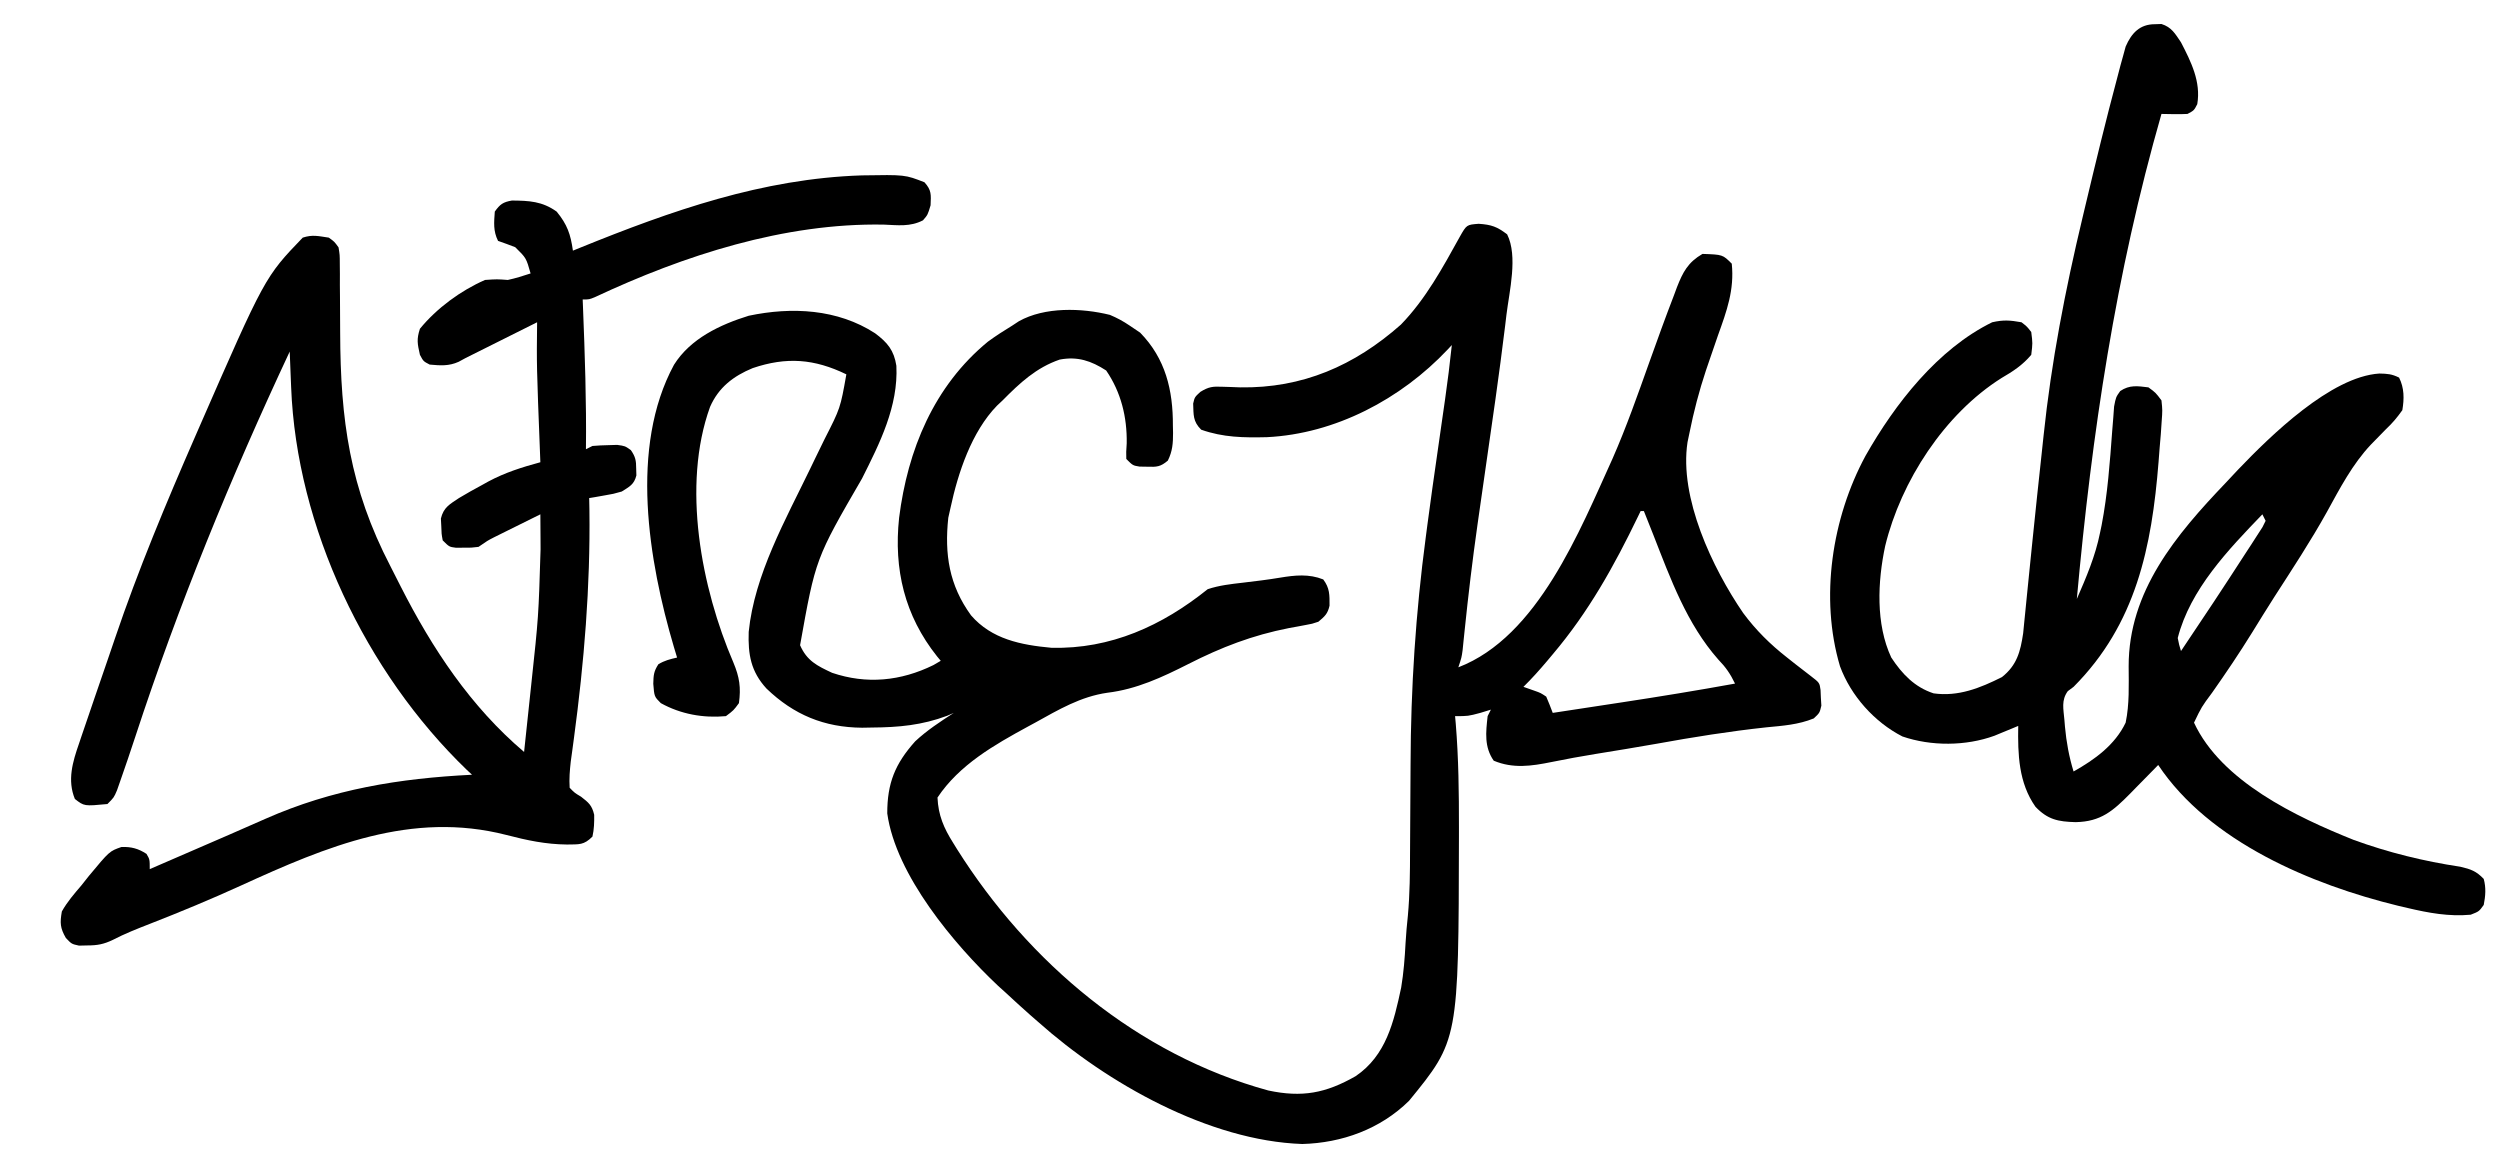 <?xml version="1.0" encoding="UTF-8"?>
<svg version="1.1" xmlns="http://www.w3.org/2000/svg" width="768" height="358">
<path d="M0 0 C3.924 0.262 5.667 0.892 8.75 3.25 C12.099 9.948 9.414 20.752 8.531 27.941 C8.399 29.054 8.266 30.166 8.13 31.313 C6.305 46.321 4.113 61.281 1.953 76.244 C1.266 81.004 0.583 85.765 -0.094 90.527 C-0.188 91.187 -0.282 91.846 -0.378 92.526 C-1.912 103.336 -3.205 114.157 -4.325 125.018 C-4.433 126.061 -4.542 127.104 -4.654 128.178 C-4.746 129.089 -4.838 130.001 -4.932 130.94 C-5.25 133.25 -5.25 133.25 -6.25 136.25 C18.21 126.842 31.059 94.232 41.172 72.027 C45.395 62.412 48.862 52.51 52.387 42.623 C54.857 35.702 57.355 28.795 60 21.938 C60.305 21.114 60.61 20.29 60.924 19.442 C62.73 14.839 64.302 11.833 68.75 9.25 C74.961 9.461 74.961 9.461 77.75 12.25 C78.578 20.326 76.21 26.774 73.5 34.312 C72.668 36.719 71.84 39.126 71.016 41.535 C70.621 42.69 70.225 43.845 69.818 45.036 C67.716 51.362 66.058 57.712 64.75 64.25 C64.456 65.658 64.456 65.658 64.156 67.094 C61.549 84.143 71.812 105.785 81.25 119.562 C85.197 124.873 89.55 129.181 94.75 133.25 C96.003 134.242 96.003 134.242 97.281 135.254 C98.847 136.48 100.419 137.697 102 138.902 C104.714 140.992 104.714 140.992 105.023 143.211 C105.074 144.406 105.074 144.406 105.125 145.625 C105.174 146.416 105.223 147.208 105.273 148.023 C104.75 150.25 104.75 150.25 102.938 151.949 C98.193 153.885 93.448 154.197 88.375 154.688 C77.044 155.912 65.906 157.687 54.697 159.725 C48.473 160.834 42.231 161.838 35.992 162.855 C31.436 163.606 26.905 164.408 22.383 165.344 C16.213 166.596 10.555 167.428 4.625 164.938 C1.674 160.707 2.194 156.253 2.75 151.25 C3.08 150.59 3.41 149.93 3.75 149.25 C2.678 149.58 1.605 149.91 0.5 150.25 C-3.25 151.25 -3.25 151.25 -7.25 151.25 C-7.18 152.026 -7.11 152.803 -7.038 153.603 C-6.172 164.221 -6.05 174.789 -6.062 185.438 C-6.063 186.359 -6.064 187.281 -6.064 188.23 C-6.175 250.795 -6.175 250.795 -21.41 269.441 C-30.221 278.103 -41.975 282.36 -54.188 282.688 C-82.834 281.705 -114.189 264.02 -135.25 245.25 C-136.087 244.522 -136.923 243.793 -137.785 243.043 C-140.31 240.815 -142.784 238.543 -145.25 236.25 C-146.027 235.55 -146.805 234.85 -147.605 234.129 C-161.108 221.419 -179.058 200.047 -181.684 181.125 C-181.696 171.819 -179.284 165.899 -173.109 158.992 C-169.505 155.615 -165.382 152.937 -161.25 150.25 C-162.24 150.683 -162.24 150.683 -163.25 151.125 C-171.019 154.038 -178.124 154.689 -186.375 154.75 C-187.375 154.768 -188.376 154.786 -189.406 154.805 C-201.066 154.713 -210.409 150.829 -218.781 142.777 C-223.606 137.517 -224.474 132.289 -224.25 125.375 C-222.485 107.786 -212.899 90.867 -205.332 75.184 C-204.84 74.164 -204.349 73.145 -203.843 72.094 C-202.89 70.127 -201.933 68.163 -200.968 66.203 C-196.094 56.642 -196.094 56.642 -194.25 46.25 C-204.085 41.471 -212.626 40.808 -223.027 44.336 C-228.964 46.778 -233.52 50.289 -236.125 56.254 C-244.861 80.404 -238.824 111.849 -228.938 134.812 C-227.084 139.253 -226.588 142.452 -227.25 147.25 C-228.887 149.48 -228.887 149.48 -231.25 151.25 C-238.211 151.896 -245.149 150.639 -251.25 147.25 C-253.25 145.25 -253.25 145.25 -253.562 141.312 C-253.491 138.688 -253.441 137.546 -252 135.312 C-250.094 134.155 -248.41 133.745 -246.25 133.25 C-246.576 132.171 -246.902 131.092 -247.238 129.98 C-255.017 103.609 -260.928 68.634 -247.195 43.305 C-242.152 35.269 -233.058 30.981 -224.25 28.25 C-210.987 25.45 -196.927 26.17 -185.426 33.629 C-181.628 36.459 -179.621 38.857 -178.883 43.617 C-178.269 56.069 -183.986 67.401 -189.438 78.25 C-203.713 102.87 -203.713 102.87 -208.465 129.461 C-206.385 134.235 -203.238 135.79 -198.625 137.938 C-188.032 141.528 -177.525 140.493 -167.5 135.562 C-166.757 135.129 -166.015 134.696 -165.25 134.25 C-165.813 133.575 -165.813 133.575 -166.387 132.887 C-176.353 120.36 -179.735 106.135 -178.043 90.319 C-175.411 69.467 -167.381 49.866 -150.77 36.211 C-148.323 34.428 -145.84 32.815 -143.25 31.25 C-142.59 30.816 -141.93 30.381 -141.25 29.934 C-133.307 25.481 -121.958 25.838 -113.297 27.98 C-111.092 28.899 -109.223 29.911 -107.25 31.25 C-106.177 31.972 -105.105 32.694 -104 33.438 C-96.189 41.426 -93.889 51.121 -93.938 62 C-93.921 62.741 -93.905 63.482 -93.889 64.246 C-93.886 67.436 -94.058 69.863 -95.484 72.742 C-97.728 74.658 -98.893 74.731 -101.812 74.625 C-102.598 74.612 -103.383 74.599 -104.191 74.586 C-106.25 74.25 -106.25 74.25 -108.25 72.25 C-108.305 70.105 -108.305 70.105 -108.125 67.438 C-107.987 59.408 -109.868 51.721 -114.438 45.062 C-119.052 42.089 -123.203 40.678 -128.703 41.711 C-135.918 44.184 -140.963 48.907 -146.25 54.25 C-146.816 54.782 -147.382 55.315 -147.965 55.863 C-155.775 63.881 -159.955 76.526 -162.25 87.25 C-162.477 88.261 -162.704 89.271 -162.938 90.312 C-164.126 101.489 -162.686 111.011 -155.953 120.277 C-149.62 127.613 -140.615 129.388 -131.25 130.25 C-113.062 130.707 -97.219 123.484 -83.25 112.25 C-79.683 111.061 -76.152 110.681 -72.438 110.25 C-68.609 109.798 -64.799 109.342 -60.996 108.703 C-56.435 107.95 -52.142 107.493 -47.75 109.25 C-45.724 111.952 -45.81 114.007 -45.816 117.312 C-46.378 119.821 -47.29 120.612 -49.25 122.25 C-51.16 122.894 -51.16 122.894 -53.312 123.277 C-54.499 123.502 -54.499 123.502 -55.71 123.731 C-56.548 123.882 -57.386 124.032 -58.25 124.188 C-69.503 126.404 -79.013 130.057 -89.199 135.244 C-97.201 139.292 -105.084 142.987 -114.062 144.062 C-122.283 145.238 -129.081 149.276 -136.25 153.25 C-136.975 153.643 -137.7 154.036 -138.446 154.44 C-148.824 160.093 -159.544 166.191 -166.25 176.25 C-166.021 181.703 -164.295 185.651 -161.438 190.188 C-161.042 190.828 -160.647 191.468 -160.24 192.128 C-138.322 226.939 -104.834 255.242 -64.625 266.25 C-54.262 268.452 -47.016 267.112 -37.793 261.848 C-28.431 255.497 -26.058 245.195 -23.805 234.609 C-23.053 230.059 -22.697 225.534 -22.461 220.93 C-22.299 218.101 -22.047 215.333 -21.748 212.52 C-21.136 205.844 -21.098 199.18 -21.081 192.483 C-21.074 190.183 -21.058 187.883 -21.04 185.583 C-20.988 179.048 -20.94 172.513 -20.924 165.978 C-20.858 142.476 -19.35 119.546 -16.25 96.25 C-16.087 95.003 -15.923 93.756 -15.755 92.471 C-14.747 84.826 -13.669 77.193 -12.562 69.562 C-12.099 66.331 -11.637 63.099 -11.176 59.867 C-10.895 57.901 -10.613 55.935 -10.328 53.97 C-9.528 48.405 -8.842 42.841 -8.25 37.25 C-8.674 37.705 -9.097 38.16 -9.533 38.628 C-23.881 53.844 -44.057 64.529 -65.074 65.551 C-72.156 65.721 -78.518 65.641 -85.25 63.25 C-87.83 60.67 -87.566 58.748 -87.711 55.223 C-87.25 53.25 -87.25 53.25 -85.506 51.638 C-82.918 50.046 -81.687 49.929 -78.688 50.062 C-77.814 50.088 -76.941 50.114 -76.042 50.141 C-75.121 50.177 -74.199 50.213 -73.25 50.25 C-54.166 50.546 -38.193 43.63 -23.891 30.969 C-16.28 23.133 -11.038 13.448 -5.781 3.953 C-3.703 0.285 -3.703 0.285 0 0 Z M49.75 88.25 C49.494 88.783 49.238 89.315 48.975 89.864 C41.588 105.158 33.778 119.221 22.75 132.25 C22.18 132.931 21.61 133.611 21.023 134.312 C18.691 137.07 16.327 139.718 13.75 142.25 C14.864 142.642 15.977 143.034 17.125 143.438 C19.023 144.105 19.023 144.105 20.75 145.25 C21.46 146.899 22.131 148.565 22.75 150.25 C27.993 149.453 33.236 148.653 38.479 147.851 C40.254 147.58 42.029 147.31 43.805 147.04 C55.483 145.265 67.128 143.361 78.75 141.25 C77.331 138.291 75.915 136.229 73.625 133.875 C63.935 122.904 58.938 109.057 53.676 95.615 C52.713 93.155 51.734 90.702 50.75 88.25 C50.42 88.25 50.09 88.25 49.75 88.25 Z " fill="#000000" transform="translate(454.25,68.75)"/>
<path d="M0 0 C13.258 -0.221 13.258 -0.221 19.23 2.121 C21.431 4.586 21.24 5.883 21.105 9.184 C20.23 12.121 20.23 12.121 18.77 13.805 C14.833 15.846 11.085 15.298 6.73 15.121 C-23.839 14.567 -54.605 24.553 -82.049 37.417 C-83.77 38.121 -83.77 38.121 -85.77 38.121 C-85.739 38.875 -85.709 39.629 -85.678 40.406 C-85.101 54.983 -84.596 69.531 -84.77 84.121 C-84.11 83.791 -83.45 83.461 -82.77 83.121 C-81.128 82.975 -79.48 82.9 -77.832 82.871 C-76.957 82.845 -76.081 82.82 -75.18 82.793 C-72.77 83.121 -72.77 83.121 -70.98 84.387 C-69.537 86.455 -69.337 87.615 -69.332 90.121 C-69.313 90.802 -69.293 91.482 -69.273 92.184 C-69.988 94.976 -71.365 95.6 -73.77 97.121 C-76.348 97.852 -76.348 97.852 -79.02 98.309 C-79.912 98.467 -80.804 98.626 -81.723 98.789 C-82.736 98.953 -82.736 98.953 -83.77 99.121 C-83.746 100.361 -83.723 101.601 -83.699 102.879 C-83.401 126.354 -85.327 149.585 -88.448 172.828 C-88.704 174.738 -88.704 174.738 -88.965 176.688 C-89.197 178.373 -89.197 178.373 -89.434 180.092 C-89.736 182.82 -89.952 185.382 -89.77 188.121 C-88.257 189.685 -88.257 189.685 -86.27 190.871 C-83.933 192.684 -82.909 193.519 -82.234 196.434 C-82.208 198.773 -82.253 200.838 -82.77 203.121 C-85.451 205.803 -86.821 205.483 -90.582 205.559 C-97.112 205.498 -102.904 204.263 -109.207 202.621 C-138.308 195.158 -164.432 206.134 -190.666 218.128 C-199.944 222.362 -209.323 226.258 -218.827 229.962 C-222.696 231.473 -226.446 232.953 -230.137 234.867 C-232.949 236.207 -234.861 236.554 -237.957 236.559 C-238.796 236.578 -239.635 236.597 -240.5 236.617 C-242.77 236.121 -242.77 236.121 -244.535 234.266 C-246.308 231.186 -246.379 229.644 -245.77 226.121 C-244.11 223.16 -241.971 220.694 -239.77 218.121 C-238.996 217.145 -238.223 216.169 -237.426 215.164 C-231.128 207.593 -231.128 207.593 -227.453 206.316 C-224.455 206.217 -222.274 206.79 -219.77 208.434 C-218.77 210.121 -218.77 210.121 -218.77 213.121 C-217.96 212.769 -217.151 212.417 -216.317 212.055 C-209.068 208.904 -201.816 205.763 -194.559 202.63 C-190.768 200.992 -186.987 199.334 -183.215 197.652 C-162.635 188.562 -142.134 185.238 -119.77 184.121 C-120.57 183.373 -120.57 183.373 -121.387 182.609 C-152.423 152.7 -173.68 107.986 -175.332 65.059 C-175.375 64.002 -175.418 62.946 -175.463 61.857 C-175.568 59.279 -175.67 56.7 -175.77 54.121 C-193.865 92.791 -209.853 131.705 -223.158 172.298 C-224.682 176.933 -226.244 181.554 -227.864 186.157 C-228.18 187.059 -228.497 187.961 -228.823 188.891 C-229.77 191.121 -229.77 191.121 -231.77 193.121 C-238.9 193.8 -238.9 193.8 -241.77 191.559 C-244.137 185.788 -242.461 180.189 -240.496 174.547 C-240.257 173.834 -240.018 173.122 -239.772 172.388 C-238.991 170.066 -238.193 167.75 -237.395 165.434 C-236.839 163.803 -236.284 162.172 -235.729 160.541 C-234.342 156.471 -232.94 152.406 -231.535 148.343 C-230.843 146.334 -230.158 144.324 -229.478 142.311 C-222.306 121.134 -213.709 100.602 -204.77 80.121 C-204.424 79.328 -204.078 78.535 -203.722 77.718 C-183.404 31.224 -183.404 31.224 -171.77 19.121 C-168.746 18.141 -167.026 18.648 -163.77 19.121 C-162.051 20.342 -162.051 20.342 -160.77 22.121 C-160.391 24.418 -160.391 24.418 -160.385 27.149 C-160.375 28.175 -160.365 29.201 -160.354 30.258 C-160.357 31.37 -160.36 32.483 -160.363 33.629 C-160.352 34.783 -160.342 35.937 -160.33 37.126 C-160.296 40.833 -160.281 44.539 -160.27 48.246 C-160.188 75.135 -157.33 95.986 -144.848 120.034 C-143.775 122.11 -142.724 124.197 -141.676 126.285 C-131.98 145.367 -120.184 163.208 -103.77 177.121 C-103.216 171.929 -102.665 166.737 -102.115 161.545 C-101.929 159.784 -101.742 158.023 -101.554 156.262 C-99.336 135.615 -99.336 135.615 -98.707 114.871 C-98.714 113.307 -98.714 113.307 -98.721 111.711 C-98.732 109.181 -98.749 106.651 -98.77 104.121 C-101.375 105.41 -103.979 106.702 -106.582 107.996 C-107.32 108.361 -108.058 108.726 -108.818 109.102 C-109.531 109.456 -110.243 109.811 -110.977 110.176 C-111.631 110.5 -112.286 110.825 -112.96 111.16 C-115.016 112.214 -115.016 112.214 -117.77 114.121 C-119.961 114.387 -119.961 114.387 -122.332 114.371 C-123.51 114.379 -123.51 114.379 -124.711 114.387 C-126.77 114.121 -126.77 114.121 -128.77 112.121 C-129.141 110.098 -129.141 110.098 -129.207 107.746 C-129.267 106.59 -129.267 106.59 -129.328 105.41 C-128.49 101.975 -126.667 101.069 -123.77 99.121 C-121.389 97.703 -119.024 96.358 -116.582 95.059 C-115.973 94.72 -115.364 94.382 -114.736 94.033 C-109.619 91.292 -104.362 89.635 -98.77 88.121 C-98.8 87.351 -98.83 86.582 -98.861 85.789 C-99.926 58.392 -99.926 58.392 -99.77 45.121 C-100.415 45.444 -101.061 45.767 -101.726 46.099 C-108.407 49.44 -115.088 52.78 -121.77 56.121 C-122.463 56.498 -123.157 56.876 -123.872 57.264 C-126.9 58.632 -129.508 58.418 -132.77 58.121 C-134.707 57.121 -134.707 57.121 -135.77 55.121 C-136.542 51.674 -136.823 50.365 -135.77 47.121 C-130.628 40.819 -123.227 35.384 -115.77 32.121 C-112.082 31.871 -112.082 31.871 -108.77 32.121 C-106.362 31.609 -104.114 30.887 -101.77 30.121 C-103.122 25.363 -103.122 25.363 -106.492 22.059 C-108.236 21.371 -110.002 20.743 -111.77 20.121 C-113.294 17.071 -113.005 14.479 -112.77 11.121 C-111.154 8.861 -110.254 8.206 -107.5 7.723 C-102.217 7.771 -98.213 7.947 -93.77 11.121 C-90.503 15.093 -89.476 18.103 -88.77 23.121 C-88.042 22.825 -87.314 22.528 -86.564 22.222 C-58.527 10.854 -30.558 0.982 0 0 Z " fill="#000000" transform="translate(264.77,53.879)"/>
<path d="M0 0 C0.99 -0.033 0.99 -0.033 2 -0.066 C5.126 0.917 6.191 2.897 8 5.562 C11.118 11.585 14.168 17.698 13 24.562 C12 26.5 12 26.5 10 27.562 C8.627 27.636 7.25 27.652 5.875 27.629 C4.596 27.607 3.317 27.585 2 27.562 C-12.118 76.827 -19.37 125.617 -24 176.562 C-21.086 169.891 -18.309 163.404 -16.875 156.25 C-16.715 155.489 -16.555 154.729 -16.391 153.945 C-14.54 144.372 -13.843 134.6 -13.126 124.885 C-13.022 123.593 -12.917 122.3 -12.809 120.969 C-12.724 119.807 -12.64 118.645 -12.552 117.447 C-12 114.562 -12 114.562 -10.664 112.689 C-7.789 110.743 -5.344 111.152 -2 111.562 C0.219 113.181 0.219 113.181 2 115.562 C2.318 118.577 2.318 118.577 2.059 122.102 C1.971 123.396 1.884 124.69 1.794 126.023 C1.676 127.412 1.558 128.8 1.438 130.188 C1.328 131.604 1.219 133.021 1.111 134.438 C-0.978 160.664 -5.805 184.292 -25 203.562 C-25.585 203.998 -26.17 204.434 -26.773 204.883 C-28.825 207.692 -28.1 210.381 -27.812 213.75 C-27.757 214.42 -27.702 215.091 -27.645 215.781 C-27.209 220.554 -26.4 224.989 -25 229.562 C-18.504 225.911 -12.287 221.426 -9 214.562 C-7.812 208.866 -8.055 203.073 -8.078 197.281 C-8.124 174.203 6.491 156.849 21.631 140.999 C22.958 139.607 24.268 138.198 25.578 136.789 C35.473 126.45 54.039 108.258 68.938 107.312 C71.408 107.366 72.773 107.449 75 108.562 C76.617 111.797 76.586 115.067 76 118.562 C74.343 120.906 72.98 122.52 70.938 124.438 C69.914 125.478 68.894 126.522 67.879 127.57 C67.381 128.079 66.884 128.587 66.372 129.11 C60.653 135.165 56.807 142.593 52.825 149.835 C47.844 158.8 42.201 167.353 36.654 175.974 C34.334 179.604 32.074 183.271 29.812 186.938 C25.932 193.211 21.818 199.302 17.577 205.337 C14.326 209.709 14.326 209.709 12 214.562 C20.398 232.603 43.411 243.507 61 250.562 C71.697 254.462 82.565 257.13 93.812 258.824 C97.04 259.572 98.721 260.178 101 262.562 C101.749 265.294 101.547 267.796 101 270.562 C99.562 272.562 99.562 272.562 97 273.562 C90.337 274.174 84.087 273.021 77.625 271.5 C76.666 271.275 75.707 271.05 74.719 270.819 C48.177 264.346 16.757 251.198 1 227.562 C0.602 227.971 0.204 228.379 -0.206 228.8 C-2.028 230.664 -3.857 232.519 -5.688 234.375 C-6.313 235.018 -6.939 235.66 -7.584 236.322 C-12.84 241.633 -16.587 244.986 -24.375 245.125 C-29.75 244.985 -32.964 244.336 -36.703 240.402 C-41.892 233.041 -42.153 224.278 -42 215.562 C-42.664 215.84 -43.328 216.117 -44.012 216.402 C-44.895 216.765 -45.778 217.127 -46.688 217.5 C-47.993 218.039 -47.993 218.039 -49.324 218.59 C-58.11 221.783 -68.742 221.84 -77.586 218.801 C-86.203 214.38 -93.401 206.314 -96.75 197.25 C-103.002 176.235 -99.224 151.673 -88.922 132.605 C-79.88 116.651 -66.74 99.762 -50 91.562 C-46.506 90.78 -44.615 90.931 -41 91.562 C-39.281 92.891 -39.281 92.891 -38 94.562 C-37.562 98 -37.562 98 -38 101.562 C-40.653 104.714 -43.586 106.634 -47.125 108.688 C-64.628 119.714 -78.005 140.316 -82.869 160.278 C-85.2 171.193 -85.813 184.276 -81 194.562 C-77.663 199.61 -73.859 203.649 -68 205.562 C-60.442 206.623 -53.728 203.944 -47 200.562 C-42.416 196.927 -41.33 192.779 -40.485 187.107 C-40.297 185.196 -40.297 185.196 -40.105 183.246 C-39.997 182.177 -39.997 182.177 -39.886 181.087 C-39.73 179.538 -39.577 177.99 -39.426 176.441 C-39.098 173.083 -38.753 169.728 -38.409 166.371 C-38.131 163.656 -37.855 160.941 -37.58 158.226 C-36.688 149.48 -35.762 140.739 -34.811 132 C-34.608 130.122 -34.407 128.243 -34.21 126.363 C-31.829 103.68 -27.554 81.61 -22.25 59.438 C-21.987 58.333 -21.725 57.228 -21.454 56.09 C-18.277 42.733 -15.057 29.387 -11.5 16.125 C-11.199 14.973 -10.897 13.821 -10.587 12.634 C-10.3 11.601 -10.014 10.568 -9.719 9.504 C-9.481 8.635 -9.243 7.765 -8.998 6.869 C-7.204 2.723 -4.642 -0.009 0 0 Z M33 150.562 C22.578 161.381 10.823 173.595 7 188.562 C7.423 190.68 7.423 190.68 8 192.562 C14.699 182.625 21.313 172.632 27.812 162.562 C28.441 161.601 29.07 160.64 29.717 159.65 C30.291 158.755 30.866 157.86 31.457 156.938 C31.972 156.141 32.488 155.344 33.019 154.523 C33.343 153.876 33.666 153.229 34 152.562 C33.67 151.903 33.34 151.243 33 150.562 Z " fill="#000000" transform="translate(662,7.438)"/>
</svg>
